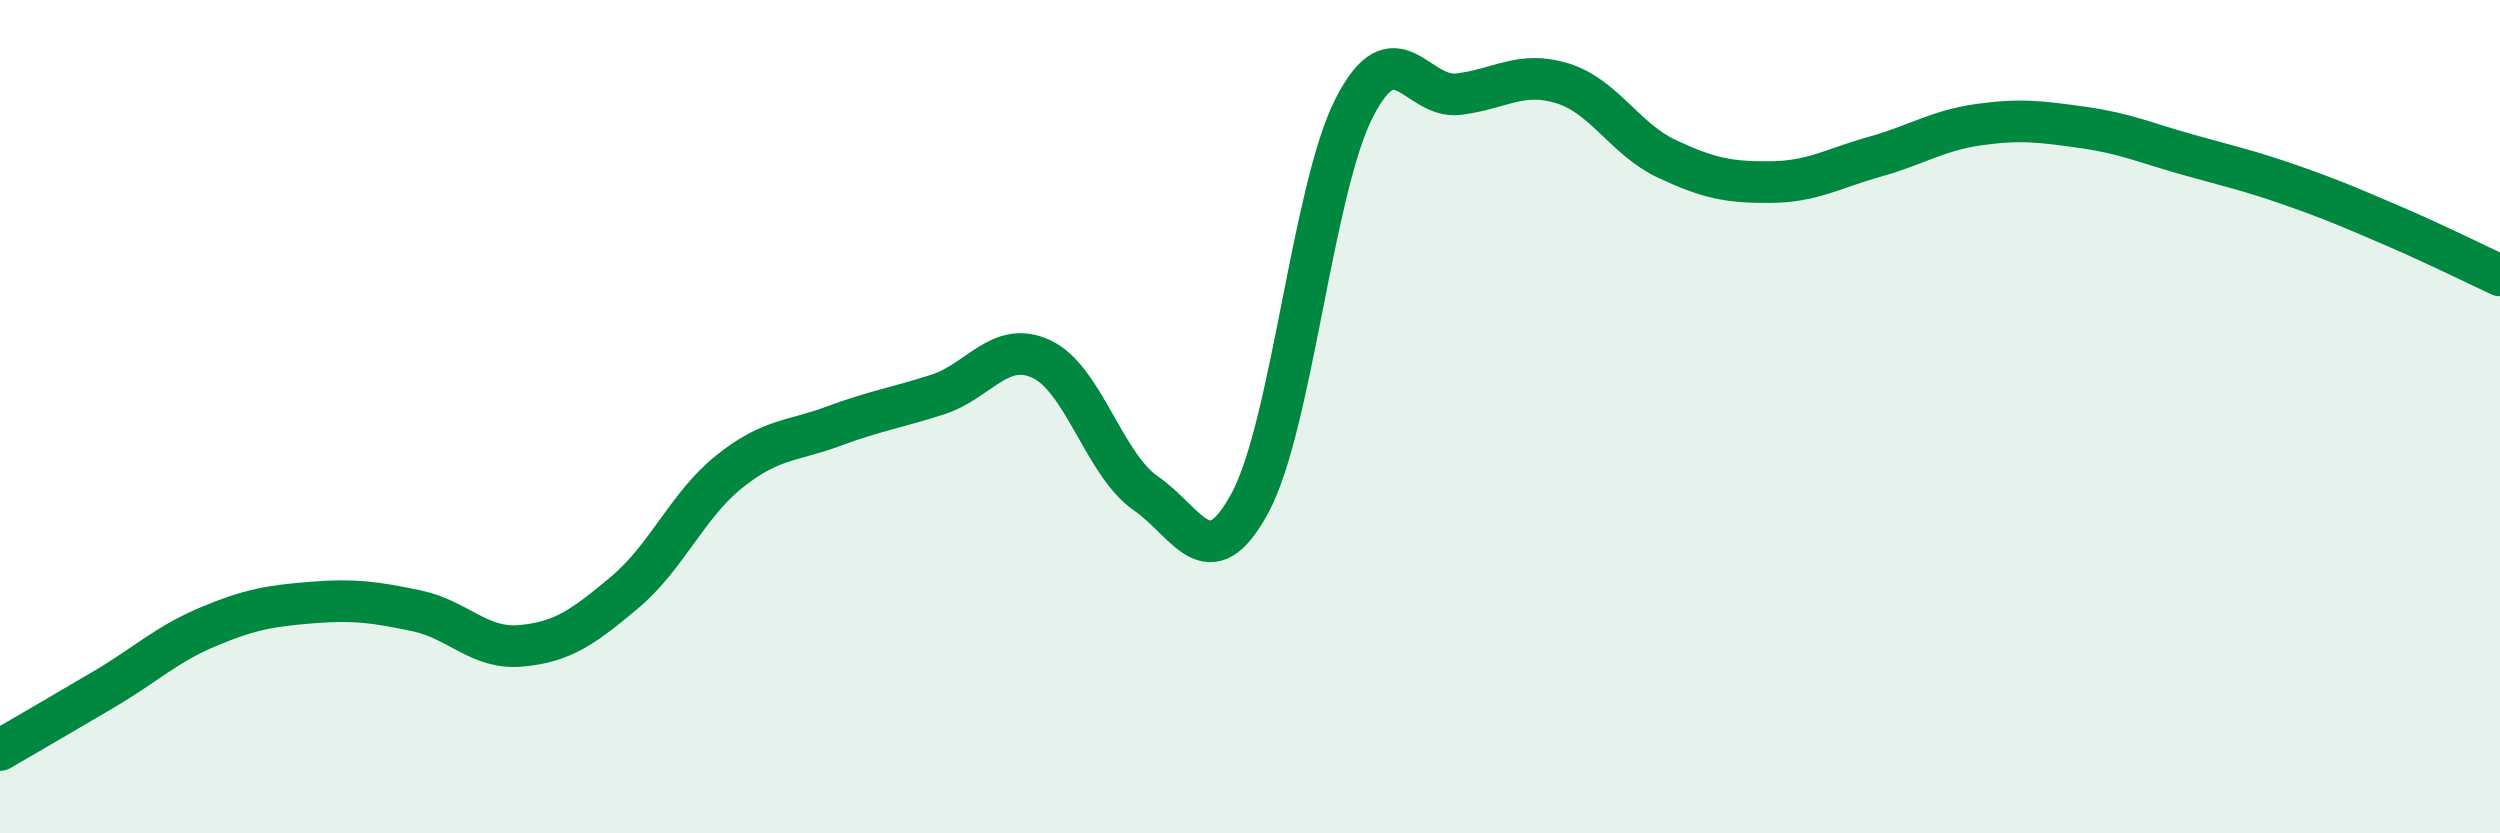 
    <svg width="60" height="20" viewBox="0 0 60 20" xmlns="http://www.w3.org/2000/svg">
      <path
        d="M 0,18 C 0.5,17.71 1.5,17.13 2.5,16.54 C 3.5,15.95 4,15.46 5,15.04 C 6,14.62 6.5,14.54 7.5,14.46 C 8.5,14.38 9,14.45 10,14.66 C 11,14.87 11.5,15.59 12.5,15.5 C 13.5,15.41 14,15.05 15,14.21 C 16,13.37 16.5,12.12 17.5,11.32 C 18.5,10.52 19,10.6 20,10.23 C 21,9.86 21.5,9.79 22.5,9.47 C 23.5,9.15 24,8.15 25,8.62 C 26,9.09 26.5,11.15 27.5,11.84 C 28.5,12.53 29,13.92 30,12.07 C 31,10.22 31.5,4.55 32.5,2.59 C 33.5,0.63 34,2.38 35,2.26 C 36,2.14 36.5,1.69 37.5,2 C 38.5,2.31 39,3.34 40,3.81 C 41,4.28 41.5,4.38 42.5,4.37 C 43.5,4.36 44,4.04 45,3.76 C 46,3.48 46.5,3.13 47.5,2.99 C 48.5,2.85 49,2.92 50,3.06 C 51,3.2 51.5,3.43 52.5,3.71 C 53.5,3.99 54,4.1 55,4.45 C 56,4.8 56.5,5.02 57.5,5.45 C 58.5,5.88 59.5,6.38 60,6.61L60 20L0 20Z"
        fill="#008740"
        opacity="0.1"
        stroke-linecap="round"
        stroke-linejoin="round"
      />
      <path
        d="M 0,18 C 0.5,17.71 1.5,17.13 2.5,16.54 C 3.5,15.95 4,15.46 5,15.04 C 6,14.62 6.5,14.54 7.5,14.46 C 8.5,14.38 9,14.45 10,14.66 C 11,14.87 11.5,15.59 12.5,15.5 C 13.5,15.41 14,15.05 15,14.21 C 16,13.37 16.5,12.12 17.5,11.32 C 18.5,10.52 19,10.6 20,10.23 C 21,9.86 21.5,9.79 22.5,9.47 C 23.5,9.15 24,8.15 25,8.62 C 26,9.09 26.5,11.15 27.5,11.84 C 28.5,12.53 29,13.92 30,12.07 C 31,10.22 31.5,4.55 32.5,2.59 C 33.5,0.63 34,2.38 35,2.26 C 36,2.14 36.5,1.69 37.5,2 C 38.5,2.31 39,3.34 40,3.81 C 41,4.28 41.5,4.38 42.5,4.37 C 43.5,4.36 44,4.04 45,3.76 C 46,3.48 46.5,3.13 47.5,2.99 C 48.5,2.85 49,2.92 50,3.06 C 51,3.2 51.5,3.43 52.5,3.71 C 53.5,3.99 54,4.1 55,4.45 C 56,4.8 56.5,5.02 57.5,5.45 C 58.5,5.88 59.5,6.38 60,6.61"
        stroke="#008740"
        stroke-width="1"
        fill="none"
        stroke-linecap="round"
        stroke-linejoin="round"
      />
    </svg>
  